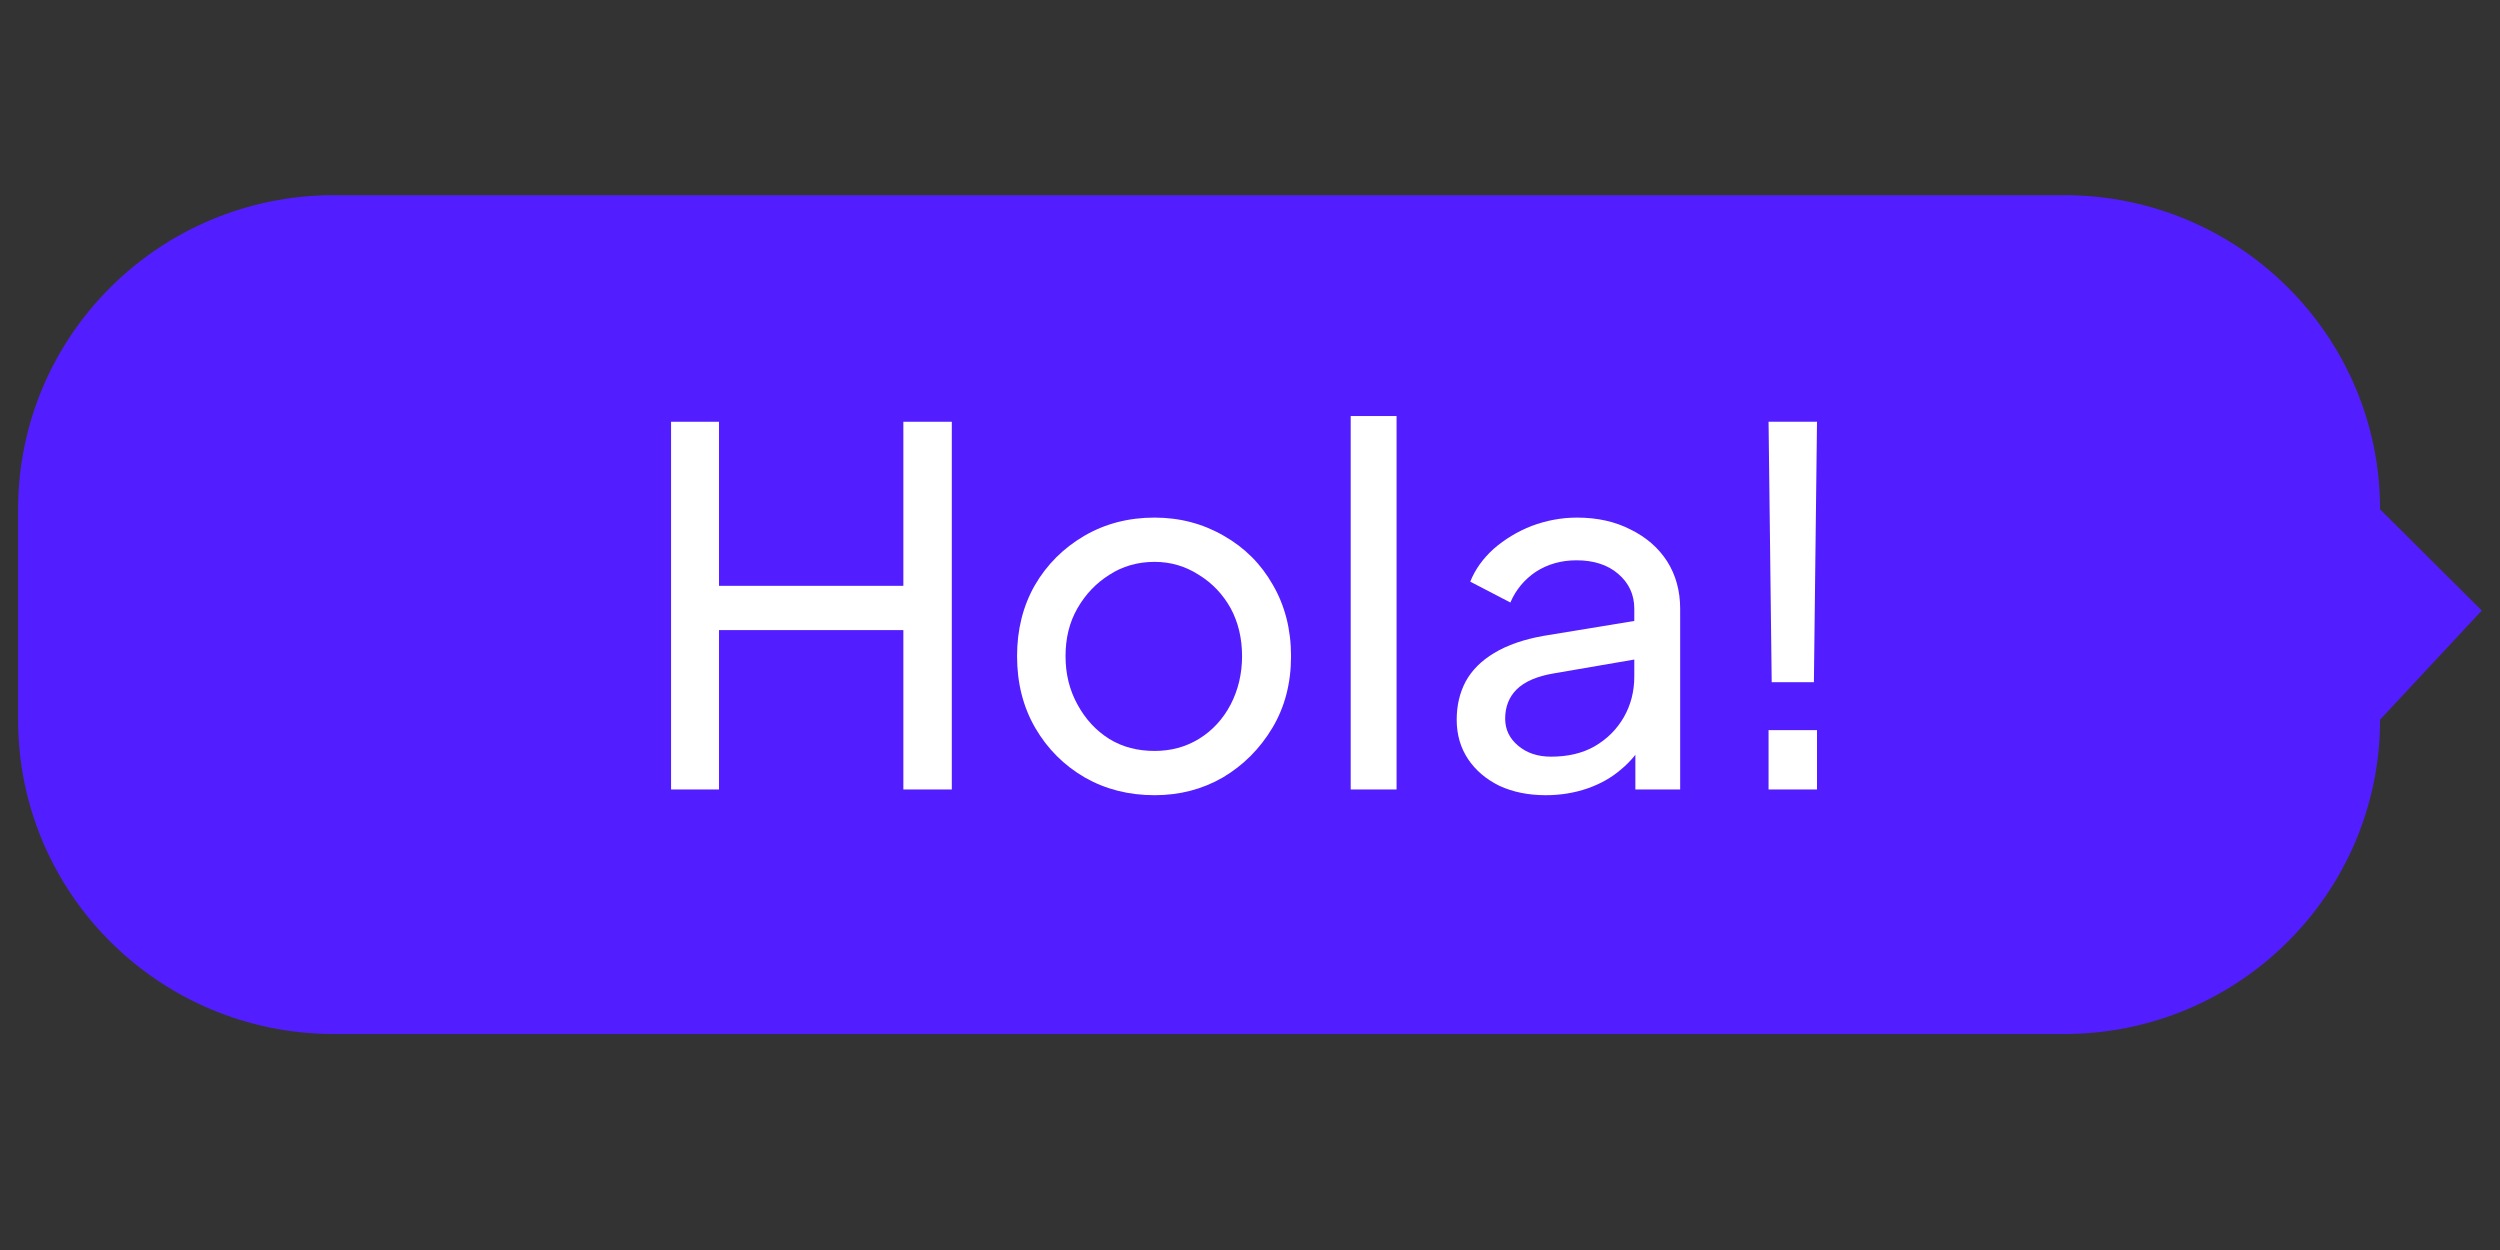 <svg xmlns="http://www.w3.org/2000/svg" xmlns:xlink="http://www.w3.org/1999/xlink" width="100" viewBox="0 0 75 37.5" height="50" preserveAspectRatio="xMidYMid meet"><rect x="0" y="0" width="75" height="37.5" fill="#333333" stroke="none"/><defs><g></g><clipPath id="5ad40b0d1f"><path d="M 0.492 5.855 L 74.504 5.855 L 74.504 31.02 L 0.492 31.02 Z M 0.492 5.855 " clip-rule="nonzero"></path></clipPath></defs><g clip-path="url(#5ad40b0d1f)"><path fill="#531eff" d="M 71.402 21.59 C 71.402 26.797 67.16 31.02 61.926 31.02 L 10.02 31.02 C 4.785 31.02 0.543 26.801 0.543 21.59 L 0.543 15.281 C 0.543 10.074 4.785 5.855 10.02 5.855 L 61.926 5.855 C 67.16 5.855 71.402 10.074 71.402 15.281 L 74.453 18.316 Z M 71.402 21.59 " fill-opacity="1" fill-rule="nonzero"></path></g><g fill="#ffffff" fill-opacity="1"><g transform="translate(18.898, 23.684)"><g><path d="M 1.234 0 L 1.234 -11.031 L 2.672 -11.031 L 2.672 -6.109 L 8.203 -6.109 L 8.203 -11.031 L 9.656 -11.031 L 9.656 0 L 8.203 0 L 8.203 -4.781 L 2.672 -4.781 L 2.672 0 Z M 1.234 0 "></path></g></g></g><g fill="#ffffff" fill-opacity="1"><g transform="translate(29.778, 23.684)"><g><path d="M 4.859 0.172 C 4.086 0.172 3.391 -0.004 2.766 -0.359 C 2.141 -0.723 1.645 -1.219 1.281 -1.844 C 0.914 -2.477 0.734 -3.195 0.734 -4 C 0.734 -4.789 0.91 -5.5 1.266 -6.125 C 1.629 -6.75 2.125 -7.242 2.75 -7.609 C 3.375 -7.973 4.078 -8.156 4.859 -8.156 C 5.617 -8.156 6.312 -7.973 6.938 -7.609 C 7.562 -7.254 8.051 -6.766 8.406 -6.141 C 8.77 -5.516 8.953 -4.801 8.953 -4 C 8.953 -3.188 8.766 -2.469 8.391 -1.844 C 8.016 -1.219 7.52 -0.723 6.906 -0.359 C 6.289 -0.004 5.609 0.172 4.859 0.172 Z M 4.859 -1.156 C 5.348 -1.156 5.789 -1.273 6.188 -1.516 C 6.594 -1.766 6.91 -2.109 7.141 -2.547 C 7.367 -2.984 7.484 -3.469 7.484 -4 C 7.484 -4.539 7.367 -5.02 7.141 -5.438 C 6.91 -5.852 6.594 -6.188 6.188 -6.438 C 5.789 -6.695 5.348 -6.828 4.859 -6.828 C 4.348 -6.828 3.895 -6.695 3.5 -6.438 C 3.102 -6.188 2.785 -5.852 2.547 -5.438 C 2.305 -5.02 2.188 -4.539 2.188 -4 C 2.188 -3.469 2.305 -2.984 2.547 -2.547 C 2.785 -2.109 3.102 -1.766 3.5 -1.516 C 3.895 -1.273 4.348 -1.156 4.859 -1.156 Z M 4.859 -1.156 "></path></g></g></g><g fill="#ffffff" fill-opacity="1"><g transform="translate(39.459, 23.684)"><g><path d="M 1.062 0 L 1.062 -11.203 L 2.438 -11.203 L 2.438 0 Z M 1.062 0 "></path></g></g></g><g fill="#ffffff" fill-opacity="1"><g transform="translate(42.967, 23.684)"><g><path d="M 3.406 0.172 C 2.883 0.172 2.422 0.078 2.016 -0.109 C 1.617 -0.305 1.305 -0.57 1.078 -0.906 C 0.848 -1.25 0.734 -1.645 0.734 -2.094 C 0.734 -2.508 0.82 -2.891 1 -3.234 C 1.188 -3.578 1.473 -3.863 1.859 -4.094 C 2.254 -4.332 2.75 -4.504 3.344 -4.609 L 6.297 -5.094 L 6.297 -3.938 L 3.656 -3.484 C 3.145 -3.398 2.77 -3.238 2.531 -3 C 2.301 -2.77 2.188 -2.477 2.188 -2.125 C 2.188 -1.801 2.316 -1.531 2.578 -1.312 C 2.836 -1.094 3.164 -0.984 3.562 -0.984 C 4.07 -0.984 4.508 -1.086 4.875 -1.297 C 5.25 -1.516 5.539 -1.805 5.75 -2.172 C 5.957 -2.535 6.062 -2.941 6.062 -3.391 L 6.062 -5.422 C 6.062 -5.848 5.898 -6.195 5.578 -6.469 C 5.266 -6.738 4.848 -6.875 4.328 -6.875 C 3.867 -6.875 3.461 -6.758 3.109 -6.531 C 2.766 -6.301 2.508 -5.992 2.344 -5.609 L 1.141 -6.234 C 1.285 -6.598 1.52 -6.926 1.844 -7.219 C 2.176 -7.508 2.555 -7.738 2.984 -7.906 C 3.422 -8.07 3.875 -8.156 4.344 -8.156 C 4.957 -8.156 5.492 -8.035 5.953 -7.797 C 6.422 -7.566 6.785 -7.25 7.047 -6.844 C 7.305 -6.438 7.438 -5.961 7.438 -5.422 L 7.438 0 L 6.094 0 L 6.094 -1.516 L 6.344 -1.422 C 6.176 -1.109 5.945 -0.832 5.656 -0.594 C 5.375 -0.352 5.039 -0.164 4.656 -0.031 C 4.27 0.102 3.852 0.172 3.406 0.172 Z M 3.406 0.172 "></path></g></g></g><g fill="#ffffff" fill-opacity="1"><g transform="translate(51.479, 23.684)"><g><path d="M 1.672 -3.219 L 1.578 -11.031 L 3.031 -11.031 L 2.938 -3.219 Z M 1.578 0 L 1.578 -1.781 L 3.031 -1.781 L 3.031 0 Z M 1.578 0 "></path></g></g></g></svg>